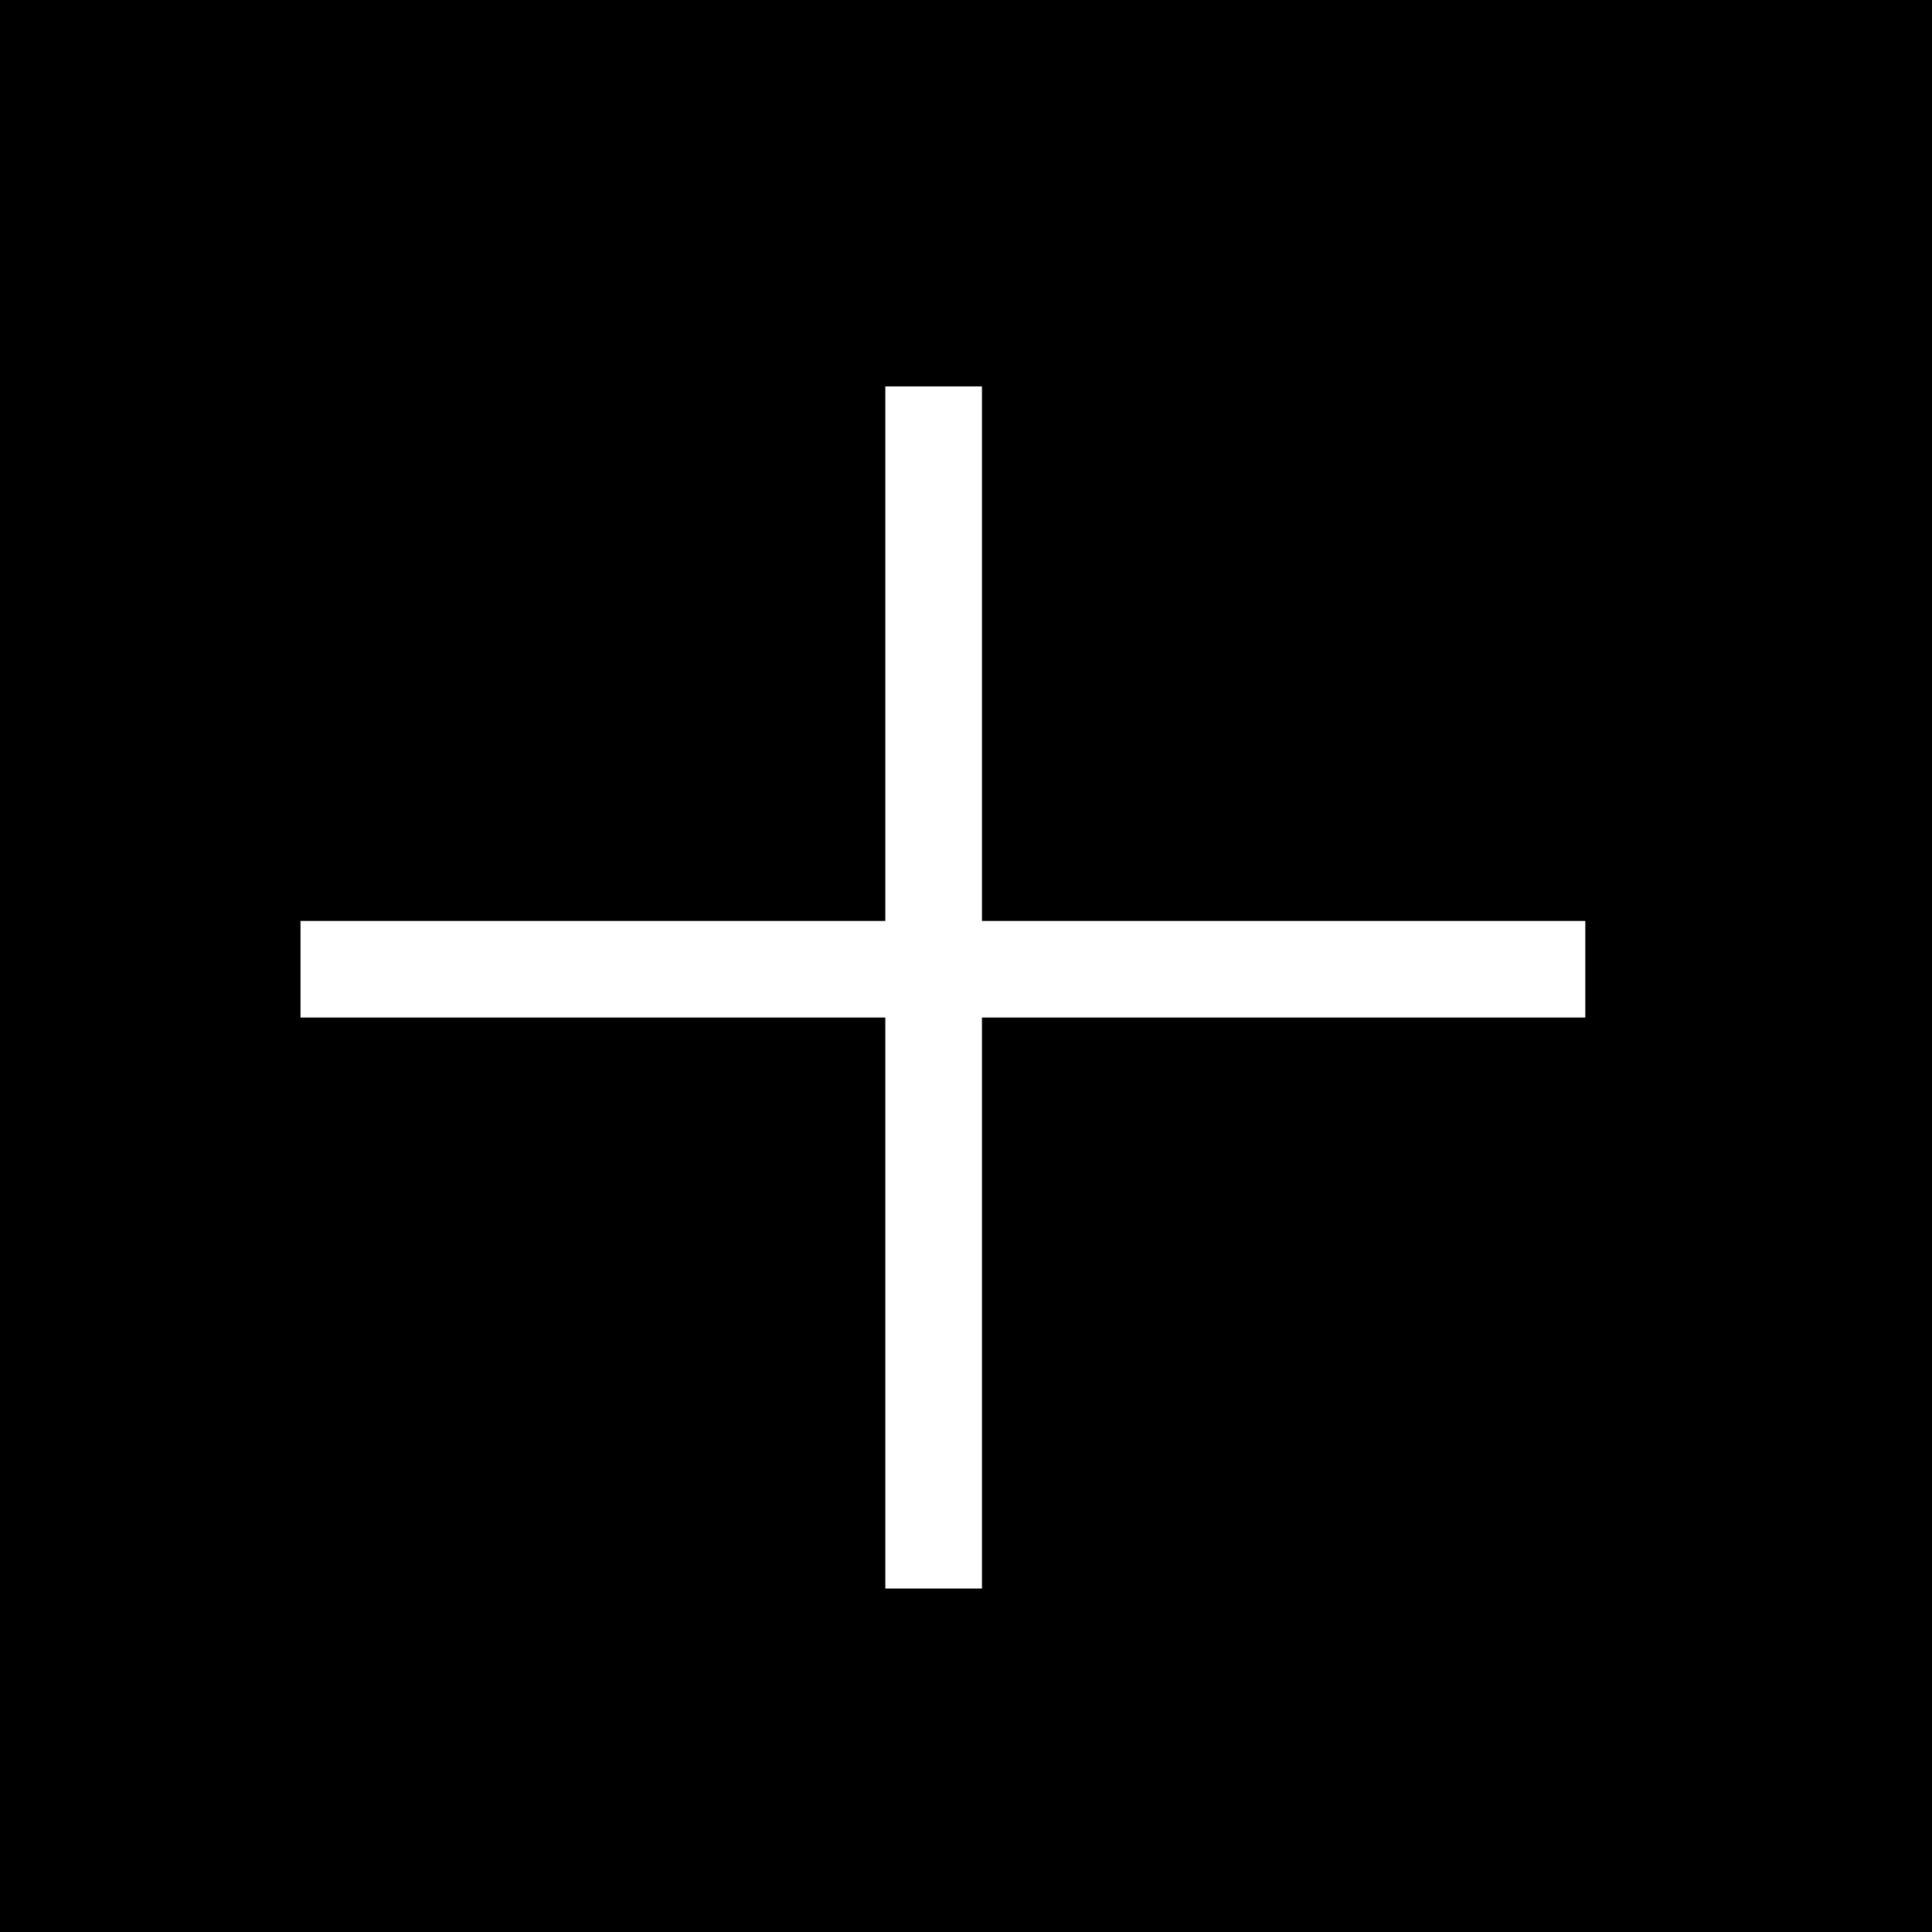 <svg width="40" height="40" viewBox="0 0 40 40" fill="none" xmlns="http://www.w3.org/2000/svg">
<rect width="40" height="40" fill="black"/>
<path d="M19.33 8V32.889" stroke="white" stroke-width="2"/>
<path d="M6.222 20.067H30.895H32.822" stroke="white" stroke-width="2"/>
</svg>
